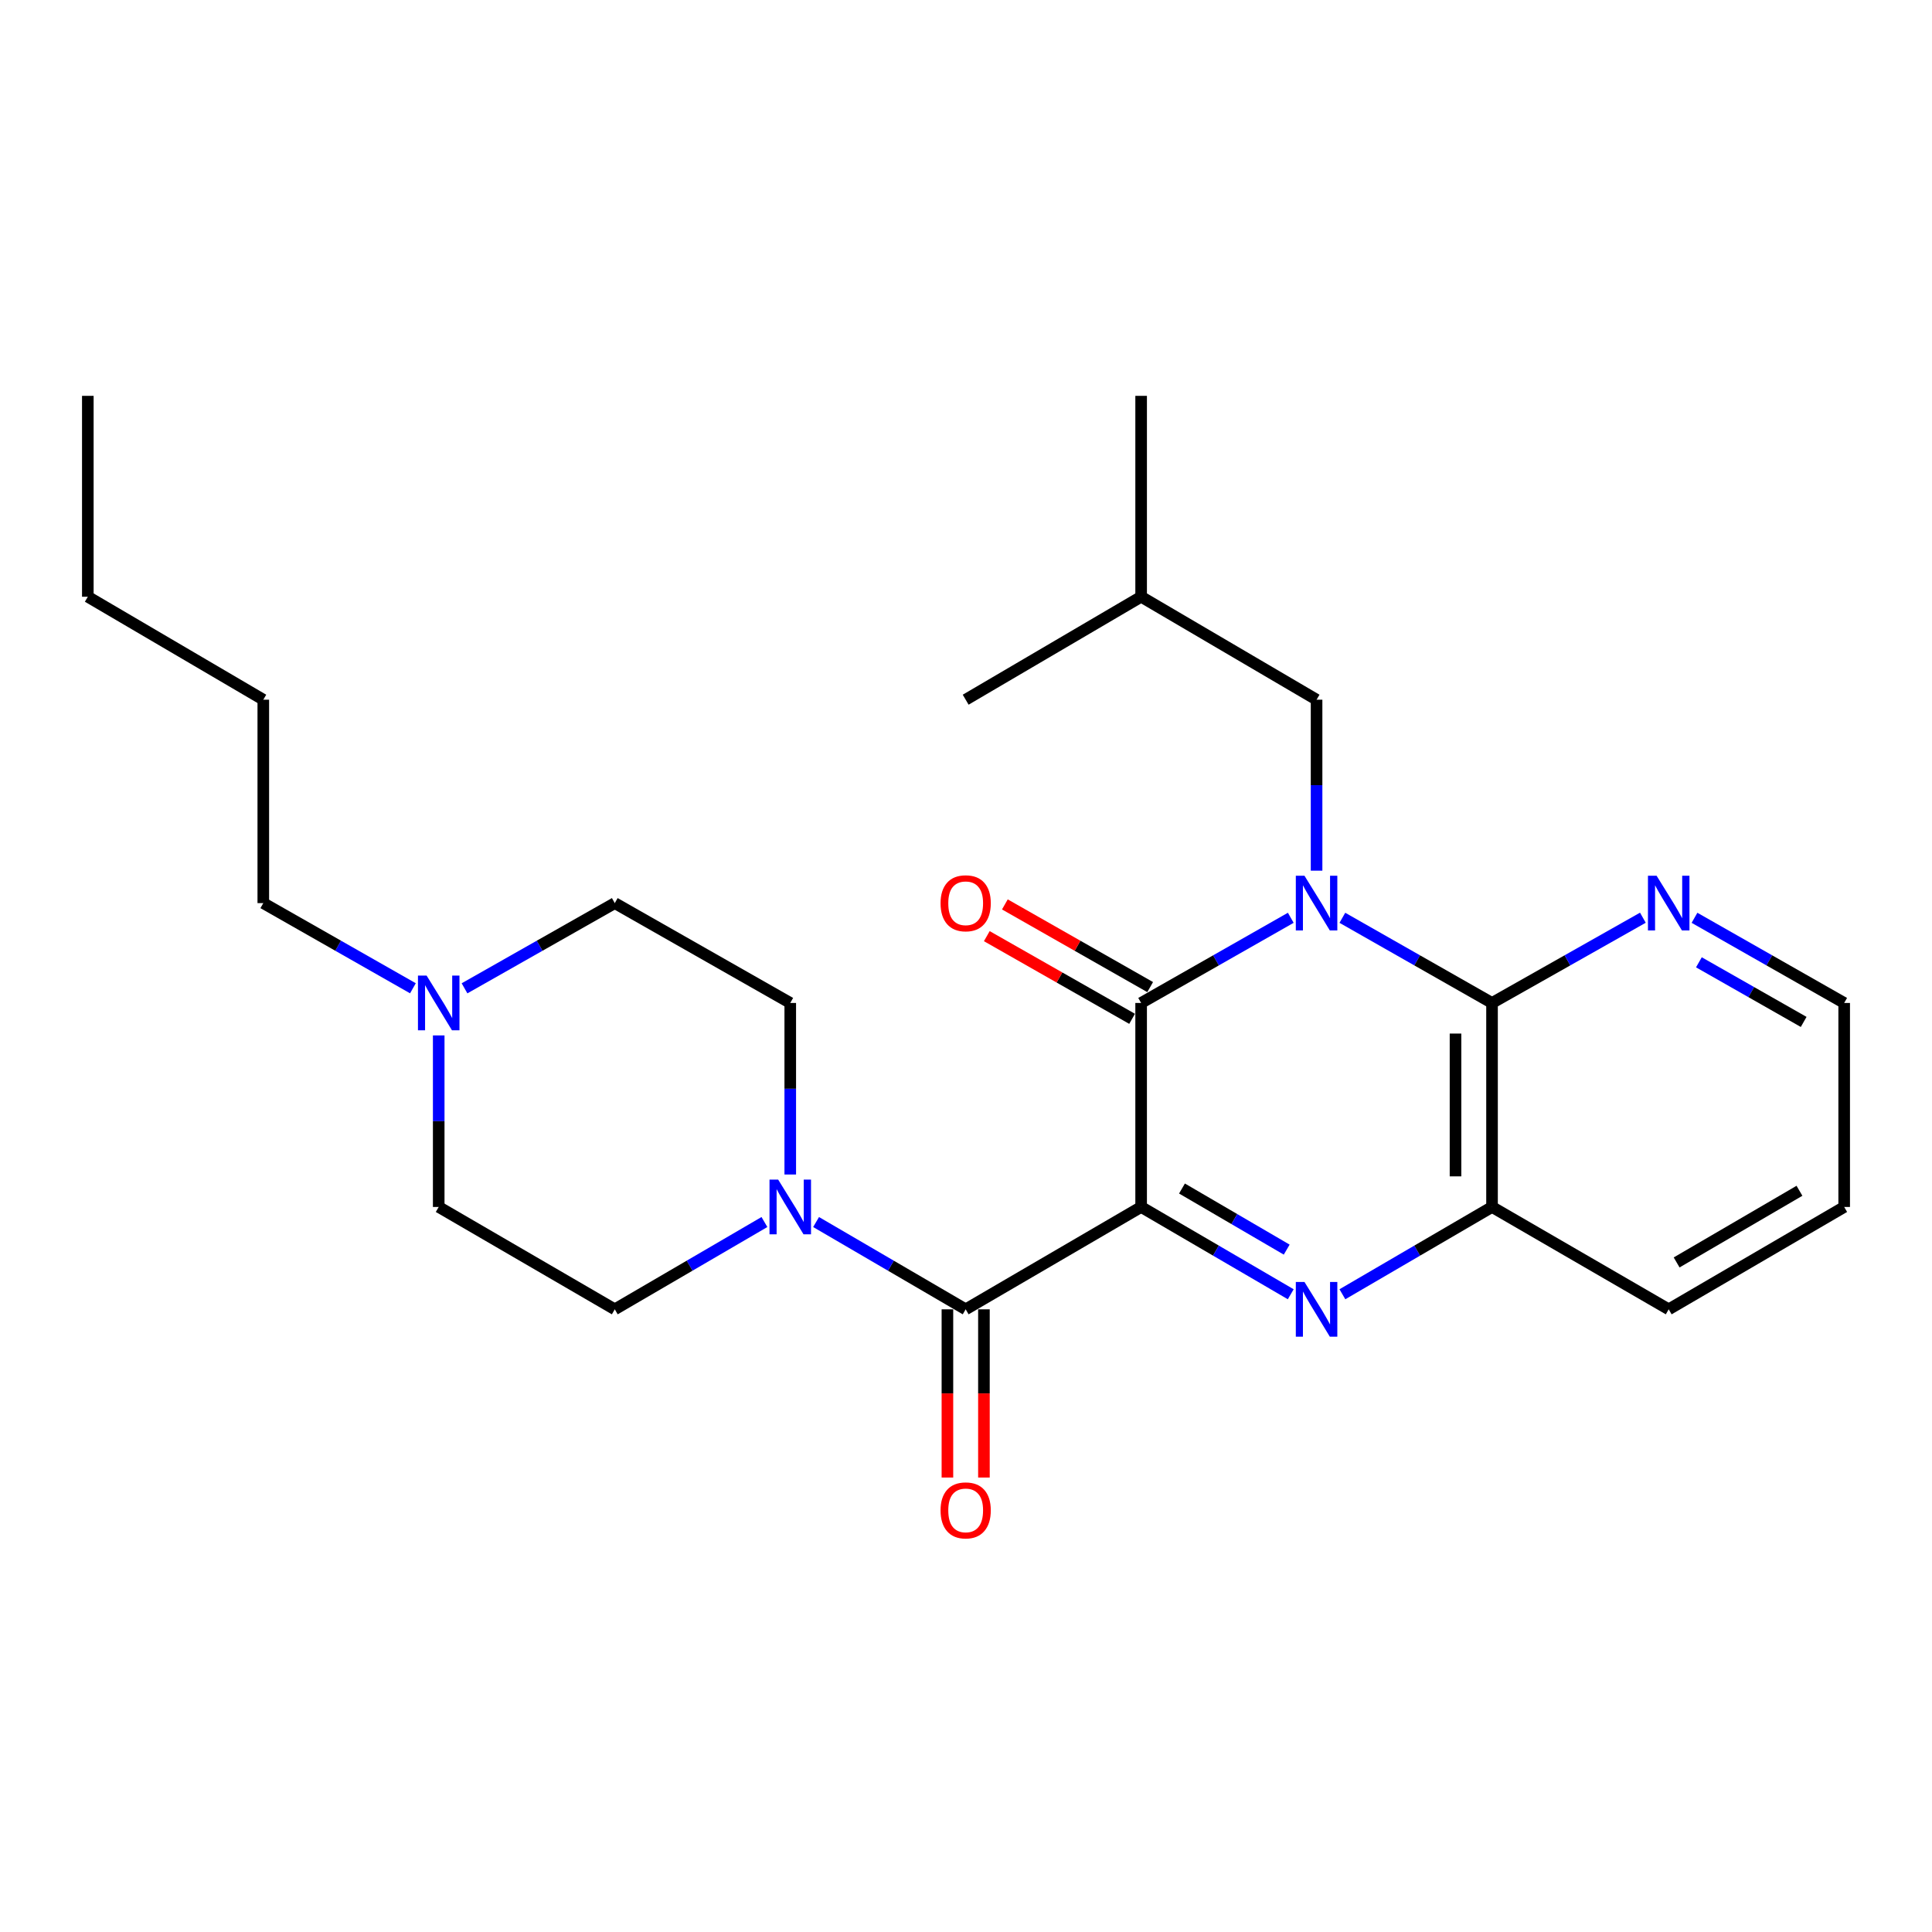 <?xml version='1.0' encoding='iso-8859-1'?>
<svg version='1.1' baseProfile='full'
              xmlns='http://www.w3.org/2000/svg'
                      xmlns:rdkit='http://www.rdkit.org/xml'
                      xmlns:xlink='http://www.w3.org/1999/xlink'
                  xml:space='preserve'
width='1000px' height='1000px' viewBox='0 0 1000 1000'>
<!-- END OF HEADER -->
<rect style='opacity:1.0;fill:#FFFFFF;stroke:none' width='1000' height='1000' x='0' y='0'> </rect>
<path class='bond-1' d='M 590.649,624.723 L 590.649,519.132' style='fill:none;fill-rule:evenodd;stroke:#000000;stroke-width:6px;stroke-linecap:butt;stroke-linejoin:miter;stroke-opacity:1' />
<path class='bond-2' d='M 590.649,624.723 L 629.368,647.315' style='fill:none;fill-rule:evenodd;stroke:#000000;stroke-width:6px;stroke-linecap:butt;stroke-linejoin:miter;stroke-opacity:1' />
<path class='bond-2' d='M 629.368,647.315 L 668.087,669.907' style='fill:none;fill-rule:evenodd;stroke:#0000FF;stroke-width:6px;stroke-linecap:butt;stroke-linejoin:miter;stroke-opacity:1' />
<path class='bond-2' d='M 611.79,615.175 L 638.893,630.99' style='fill:none;fill-rule:evenodd;stroke:#000000;stroke-width:6px;stroke-linecap:butt;stroke-linejoin:miter;stroke-opacity:1' />
<path class='bond-2' d='M 638.893,630.99 L 665.996,646.804' style='fill:none;fill-rule:evenodd;stroke:#0000FF;stroke-width:6px;stroke-linecap:butt;stroke-linejoin:miter;stroke-opacity:1' />
<path class='bond-3' d='M 590.649,624.723 L 499.832,677.707' style='fill:none;fill-rule:evenodd;stroke:#000000;stroke-width:6px;stroke-linecap:butt;stroke-linejoin:miter;stroke-opacity:1' />
<path class='bond-0' d='M 668.103,475.049 L 629.376,497.091' style='fill:none;fill-rule:evenodd;stroke:#0000FF;stroke-width:6px;stroke-linecap:butt;stroke-linejoin:miter;stroke-opacity:1' />
<path class='bond-0' d='M 629.376,497.091 L 590.649,519.132' style='fill:none;fill-rule:evenodd;stroke:#000000;stroke-width:6px;stroke-linecap:butt;stroke-linejoin:miter;stroke-opacity:1' />
<path class='bond-7' d='M 681.455,450.658 L 681.455,406.411' style='fill:none;fill-rule:evenodd;stroke:#0000FF;stroke-width:6px;stroke-linecap:butt;stroke-linejoin:miter;stroke-opacity:1' />
<path class='bond-7' d='M 681.455,406.411 L 681.455,362.164' style='fill:none;fill-rule:evenodd;stroke:#000000;stroke-width:6px;stroke-linecap:butt;stroke-linejoin:miter;stroke-opacity:1' />
<path class='bond-26' d='M 694.807,475.048 L 733.539,497.09' style='fill:none;fill-rule:evenodd;stroke:#0000FF;stroke-width:6px;stroke-linecap:butt;stroke-linejoin:miter;stroke-opacity:1' />
<path class='bond-26' d='M 733.539,497.09 L 772.272,519.132' style='fill:none;fill-rule:evenodd;stroke:#000000;stroke-width:6px;stroke-linecap:butt;stroke-linejoin:miter;stroke-opacity:1' />
<path class='bond-10' d='M 595.323,510.919 L 557.721,489.52' style='fill:none;fill-rule:evenodd;stroke:#000000;stroke-width:6px;stroke-linecap:butt;stroke-linejoin:miter;stroke-opacity:1' />
<path class='bond-10' d='M 557.721,489.52 L 520.118,468.121' style='fill:none;fill-rule:evenodd;stroke:#FF0000;stroke-width:6px;stroke-linecap:butt;stroke-linejoin:miter;stroke-opacity:1' />
<path class='bond-10' d='M 585.975,527.345 L 548.372,505.947' style='fill:none;fill-rule:evenodd;stroke:#000000;stroke-width:6px;stroke-linecap:butt;stroke-linejoin:miter;stroke-opacity:1' />
<path class='bond-10' d='M 548.372,505.947 L 510.77,484.548' style='fill:none;fill-rule:evenodd;stroke:#FF0000;stroke-width:6px;stroke-linecap:butt;stroke-linejoin:miter;stroke-opacity:1' />
<path class='bond-5' d='M 694.823,669.907 L 733.548,647.315' style='fill:none;fill-rule:evenodd;stroke:#0000FF;stroke-width:6px;stroke-linecap:butt;stroke-linejoin:miter;stroke-opacity:1' />
<path class='bond-5' d='M 733.548,647.315 L 772.272,624.723' style='fill:none;fill-rule:evenodd;stroke:#000000;stroke-width:6px;stroke-linecap:butt;stroke-linejoin:miter;stroke-opacity:1' />
<path class='bond-6' d='M 499.832,677.707 L 461.118,655.115' style='fill:none;fill-rule:evenodd;stroke:#000000;stroke-width:6px;stroke-linecap:butt;stroke-linejoin:miter;stroke-opacity:1' />
<path class='bond-6' d='M 461.118,655.115 L 422.404,632.524' style='fill:none;fill-rule:evenodd;stroke:#0000FF;stroke-width:6px;stroke-linecap:butt;stroke-linejoin:miter;stroke-opacity:1' />
<path class='bond-11' d='M 490.382,677.707 L 490.382,721.239' style='fill:none;fill-rule:evenodd;stroke:#000000;stroke-width:6px;stroke-linecap:butt;stroke-linejoin:miter;stroke-opacity:1' />
<path class='bond-11' d='M 490.382,721.239 L 490.382,764.771' style='fill:none;fill-rule:evenodd;stroke:#FF0000;stroke-width:6px;stroke-linecap:butt;stroke-linejoin:miter;stroke-opacity:1' />
<path class='bond-11' d='M 509.282,677.707 L 509.282,721.239' style='fill:none;fill-rule:evenodd;stroke:#000000;stroke-width:6px;stroke-linecap:butt;stroke-linejoin:miter;stroke-opacity:1' />
<path class='bond-11' d='M 509.282,721.239 L 509.282,764.771' style='fill:none;fill-rule:evenodd;stroke:#FF0000;stroke-width:6px;stroke-linecap:butt;stroke-linejoin:miter;stroke-opacity:1' />
<path class='bond-4' d='M 772.272,519.132 L 772.272,624.723' style='fill:none;fill-rule:evenodd;stroke:#000000;stroke-width:6px;stroke-linecap:butt;stroke-linejoin:miter;stroke-opacity:1' />
<path class='bond-4' d='M 753.371,534.971 L 753.371,608.884' style='fill:none;fill-rule:evenodd;stroke:#000000;stroke-width:6px;stroke-linecap:butt;stroke-linejoin:miter;stroke-opacity:1' />
<path class='bond-8' d='M 772.272,519.132 L 811.312,497.068' style='fill:none;fill-rule:evenodd;stroke:#000000;stroke-width:6px;stroke-linecap:butt;stroke-linejoin:miter;stroke-opacity:1' />
<path class='bond-8' d='M 811.312,497.068 L 850.352,475.004' style='fill:none;fill-rule:evenodd;stroke:#0000FF;stroke-width:6px;stroke-linecap:butt;stroke-linejoin:miter;stroke-opacity:1' />
<path class='bond-16' d='M 772.272,624.723 L 863.718,677.707' style='fill:none;fill-rule:evenodd;stroke:#000000;stroke-width:6px;stroke-linecap:butt;stroke-linejoin:miter;stroke-opacity:1' />
<path class='bond-12' d='M 395.668,632.521 L 356.938,655.114' style='fill:none;fill-rule:evenodd;stroke:#0000FF;stroke-width:6px;stroke-linecap:butt;stroke-linejoin:miter;stroke-opacity:1' />
<path class='bond-12' d='M 356.938,655.114 L 318.209,677.707' style='fill:none;fill-rule:evenodd;stroke:#000000;stroke-width:6px;stroke-linecap:butt;stroke-linejoin:miter;stroke-opacity:1' />
<path class='bond-13' d='M 409.036,607.923 L 409.036,563.527' style='fill:none;fill-rule:evenodd;stroke:#0000FF;stroke-width:6px;stroke-linecap:butt;stroke-linejoin:miter;stroke-opacity:1' />
<path class='bond-13' d='M 409.036,563.527 L 409.036,519.132' style='fill:none;fill-rule:evenodd;stroke:#000000;stroke-width:6px;stroke-linecap:butt;stroke-linejoin:miter;stroke-opacity:1' />
<path class='bond-18' d='M 681.455,362.164 L 590.649,308.875' style='fill:none;fill-rule:evenodd;stroke:#000000;stroke-width:6px;stroke-linecap:butt;stroke-linejoin:miter;stroke-opacity:1' />
<path class='bond-28' d='M 877.071,475.048 L 915.808,497.09' style='fill:none;fill-rule:evenodd;stroke:#0000FF;stroke-width:6px;stroke-linecap:butt;stroke-linejoin:miter;stroke-opacity:1' />
<path class='bond-28' d='M 915.808,497.09 L 954.545,519.132' style='fill:none;fill-rule:evenodd;stroke:#000000;stroke-width:6px;stroke-linecap:butt;stroke-linejoin:miter;stroke-opacity:1' />
<path class='bond-28' d='M 879.345,498.088 L 906.461,513.517' style='fill:none;fill-rule:evenodd;stroke:#0000FF;stroke-width:6px;stroke-linecap:butt;stroke-linejoin:miter;stroke-opacity:1' />
<path class='bond-28' d='M 906.461,513.517 L 933.577,528.947' style='fill:none;fill-rule:evenodd;stroke:#000000;stroke-width:6px;stroke-linecap:butt;stroke-linejoin:miter;stroke-opacity:1' />
<path class='bond-9' d='M 240.437,511.556 L 279.323,489.503' style='fill:none;fill-rule:evenodd;stroke:#0000FF;stroke-width:6px;stroke-linecap:butt;stroke-linejoin:miter;stroke-opacity:1' />
<path class='bond-9' d='M 279.323,489.503 L 318.209,467.45' style='fill:none;fill-rule:evenodd;stroke:#000000;stroke-width:6px;stroke-linecap:butt;stroke-linejoin:miter;stroke-opacity:1' />
<path class='bond-17' d='M 213.726,511.532 L 175.004,489.491' style='fill:none;fill-rule:evenodd;stroke:#0000FF;stroke-width:6px;stroke-linecap:butt;stroke-linejoin:miter;stroke-opacity:1' />
<path class='bond-17' d='M 175.004,489.491 L 136.282,467.45' style='fill:none;fill-rule:evenodd;stroke:#000000;stroke-width:6px;stroke-linecap:butt;stroke-linejoin:miter;stroke-opacity:1' />
<path class='bond-27' d='M 227.077,535.932 L 227.077,580.327' style='fill:none;fill-rule:evenodd;stroke:#0000FF;stroke-width:6px;stroke-linecap:butt;stroke-linejoin:miter;stroke-opacity:1' />
<path class='bond-27' d='M 227.077,580.327 L 227.077,624.723' style='fill:none;fill-rule:evenodd;stroke:#000000;stroke-width:6px;stroke-linecap:butt;stroke-linejoin:miter;stroke-opacity:1' />
<path class='bond-14' d='M 318.209,677.707 L 227.077,624.723' style='fill:none;fill-rule:evenodd;stroke:#000000;stroke-width:6px;stroke-linecap:butt;stroke-linejoin:miter;stroke-opacity:1' />
<path class='bond-15' d='M 409.036,519.132 L 318.209,467.45' style='fill:none;fill-rule:evenodd;stroke:#000000;stroke-width:6px;stroke-linecap:butt;stroke-linejoin:miter;stroke-opacity:1' />
<path class='bond-21' d='M 863.718,677.707 L 954.545,624.723' style='fill:none;fill-rule:evenodd;stroke:#000000;stroke-width:6px;stroke-linecap:butt;stroke-linejoin:miter;stroke-opacity:1' />
<path class='bond-21' d='M 867.819,653.434 L 931.398,616.345' style='fill:none;fill-rule:evenodd;stroke:#000000;stroke-width:6px;stroke-linecap:butt;stroke-linejoin:miter;stroke-opacity:1' />
<path class='bond-20' d='M 136.282,467.45 L 136.282,362.164' style='fill:none;fill-rule:evenodd;stroke:#000000;stroke-width:6px;stroke-linecap:butt;stroke-linejoin:miter;stroke-opacity:1' />
<path class='bond-23' d='M 590.649,308.875 L 590.649,204.891' style='fill:none;fill-rule:evenodd;stroke:#000000;stroke-width:6px;stroke-linecap:butt;stroke-linejoin:miter;stroke-opacity:1' />
<path class='bond-24' d='M 590.649,308.875 L 499.832,362.164' style='fill:none;fill-rule:evenodd;stroke:#000000;stroke-width:6px;stroke-linecap:butt;stroke-linejoin:miter;stroke-opacity:1' />
<path class='bond-19' d='M 954.545,519.132 L 954.545,624.723' style='fill:none;fill-rule:evenodd;stroke:#000000;stroke-width:6px;stroke-linecap:butt;stroke-linejoin:miter;stroke-opacity:1' />
<path class='bond-22' d='M 136.282,362.164 L 45.455,308.875' style='fill:none;fill-rule:evenodd;stroke:#000000;stroke-width:6px;stroke-linecap:butt;stroke-linejoin:miter;stroke-opacity:1' />
<path class='bond-25' d='M 45.455,308.875 L 45.455,204.891' style='fill:none;fill-rule:evenodd;stroke:#000000;stroke-width:6px;stroke-linecap:butt;stroke-linejoin:miter;stroke-opacity:1' />
<path  class='atom-1' d='M 675.195 453.29
L 684.475 468.29
Q 685.395 469.77, 686.875 472.45
Q 688.355 475.13, 688.435 475.29
L 688.435 453.29
L 692.195 453.29
L 692.195 481.61
L 688.315 481.61
L 678.355 465.21
Q 677.195 463.29, 675.955 461.09
Q 674.755 458.89, 674.395 458.21
L 674.395 481.61
L 670.715 481.61
L 670.715 453.29
L 675.195 453.29
' fill='#0000FF'/>
<path  class='atom-3' d='M 675.195 663.547
L 684.475 678.547
Q 685.395 680.027, 686.875 682.707
Q 688.355 685.387, 688.435 685.547
L 688.435 663.547
L 692.195 663.547
L 692.195 691.867
L 688.315 691.867
L 678.355 675.467
Q 677.195 673.547, 675.955 671.347
Q 674.755 669.147, 674.395 668.467
L 674.395 691.867
L 670.715 691.867
L 670.715 663.547
L 675.195 663.547
' fill='#0000FF'/>
<path  class='atom-7' d='M 402.776 610.563
L 412.056 625.563
Q 412.976 627.043, 414.456 629.723
Q 415.936 632.403, 416.016 632.563
L 416.016 610.563
L 419.776 610.563
L 419.776 638.883
L 415.896 638.883
L 405.936 622.483
Q 404.776 620.563, 403.536 618.363
Q 402.336 616.163, 401.976 615.483
L 401.976 638.883
L 398.296 638.883
L 398.296 610.563
L 402.776 610.563
' fill='#0000FF'/>
<path  class='atom-9' d='M 857.458 453.29
L 866.738 468.29
Q 867.658 469.77, 869.138 472.45
Q 870.618 475.13, 870.698 475.29
L 870.698 453.29
L 874.458 453.29
L 874.458 481.61
L 870.578 481.61
L 860.618 465.21
Q 859.458 463.29, 858.218 461.09
Q 857.018 458.89, 856.658 458.21
L 856.658 481.61
L 852.978 481.61
L 852.978 453.29
L 857.458 453.29
' fill='#0000FF'/>
<path  class='atom-10' d='M 220.817 504.972
L 230.097 519.972
Q 231.017 521.452, 232.497 524.132
Q 233.977 526.812, 234.057 526.972
L 234.057 504.972
L 237.817 504.972
L 237.817 533.292
L 233.937 533.292
L 223.977 516.892
Q 222.817 514.972, 221.577 512.772
Q 220.377 510.572, 220.017 509.892
L 220.017 533.292
L 216.337 533.292
L 216.337 504.972
L 220.817 504.972
' fill='#0000FF'/>
<path  class='atom-11' d='M 486.832 467.53
Q 486.832 460.73, 490.192 456.93
Q 493.552 453.13, 499.832 453.13
Q 506.112 453.13, 509.472 456.93
Q 512.832 460.73, 512.832 467.53
Q 512.832 474.41, 509.432 478.33
Q 506.032 482.21, 499.832 482.21
Q 493.592 482.21, 490.192 478.33
Q 486.832 474.45, 486.832 467.53
M 499.832 479.01
Q 504.152 479.01, 506.472 476.13
Q 508.832 473.21, 508.832 467.53
Q 508.832 461.97, 506.472 459.17
Q 504.152 456.33, 499.832 456.33
Q 495.512 456.33, 493.152 459.13
Q 490.832 461.93, 490.832 467.53
Q 490.832 473.25, 493.152 476.13
Q 495.512 479.01, 499.832 479.01
' fill='#FF0000'/>
<path  class='atom-12' d='M 486.832 781.771
Q 486.832 774.971, 490.192 771.171
Q 493.552 767.371, 499.832 767.371
Q 506.112 767.371, 509.472 771.171
Q 512.832 774.971, 512.832 781.771
Q 512.832 788.651, 509.432 792.571
Q 506.032 796.451, 499.832 796.451
Q 493.592 796.451, 490.192 792.571
Q 486.832 788.691, 486.832 781.771
M 499.832 793.251
Q 504.152 793.251, 506.472 790.371
Q 508.832 787.451, 508.832 781.771
Q 508.832 776.211, 506.472 773.411
Q 504.152 770.571, 499.832 770.571
Q 495.512 770.571, 493.152 773.371
Q 490.832 776.171, 490.832 781.771
Q 490.832 787.491, 493.152 790.371
Q 495.512 793.251, 499.832 793.251
' fill='#FF0000'/>
</svg>
